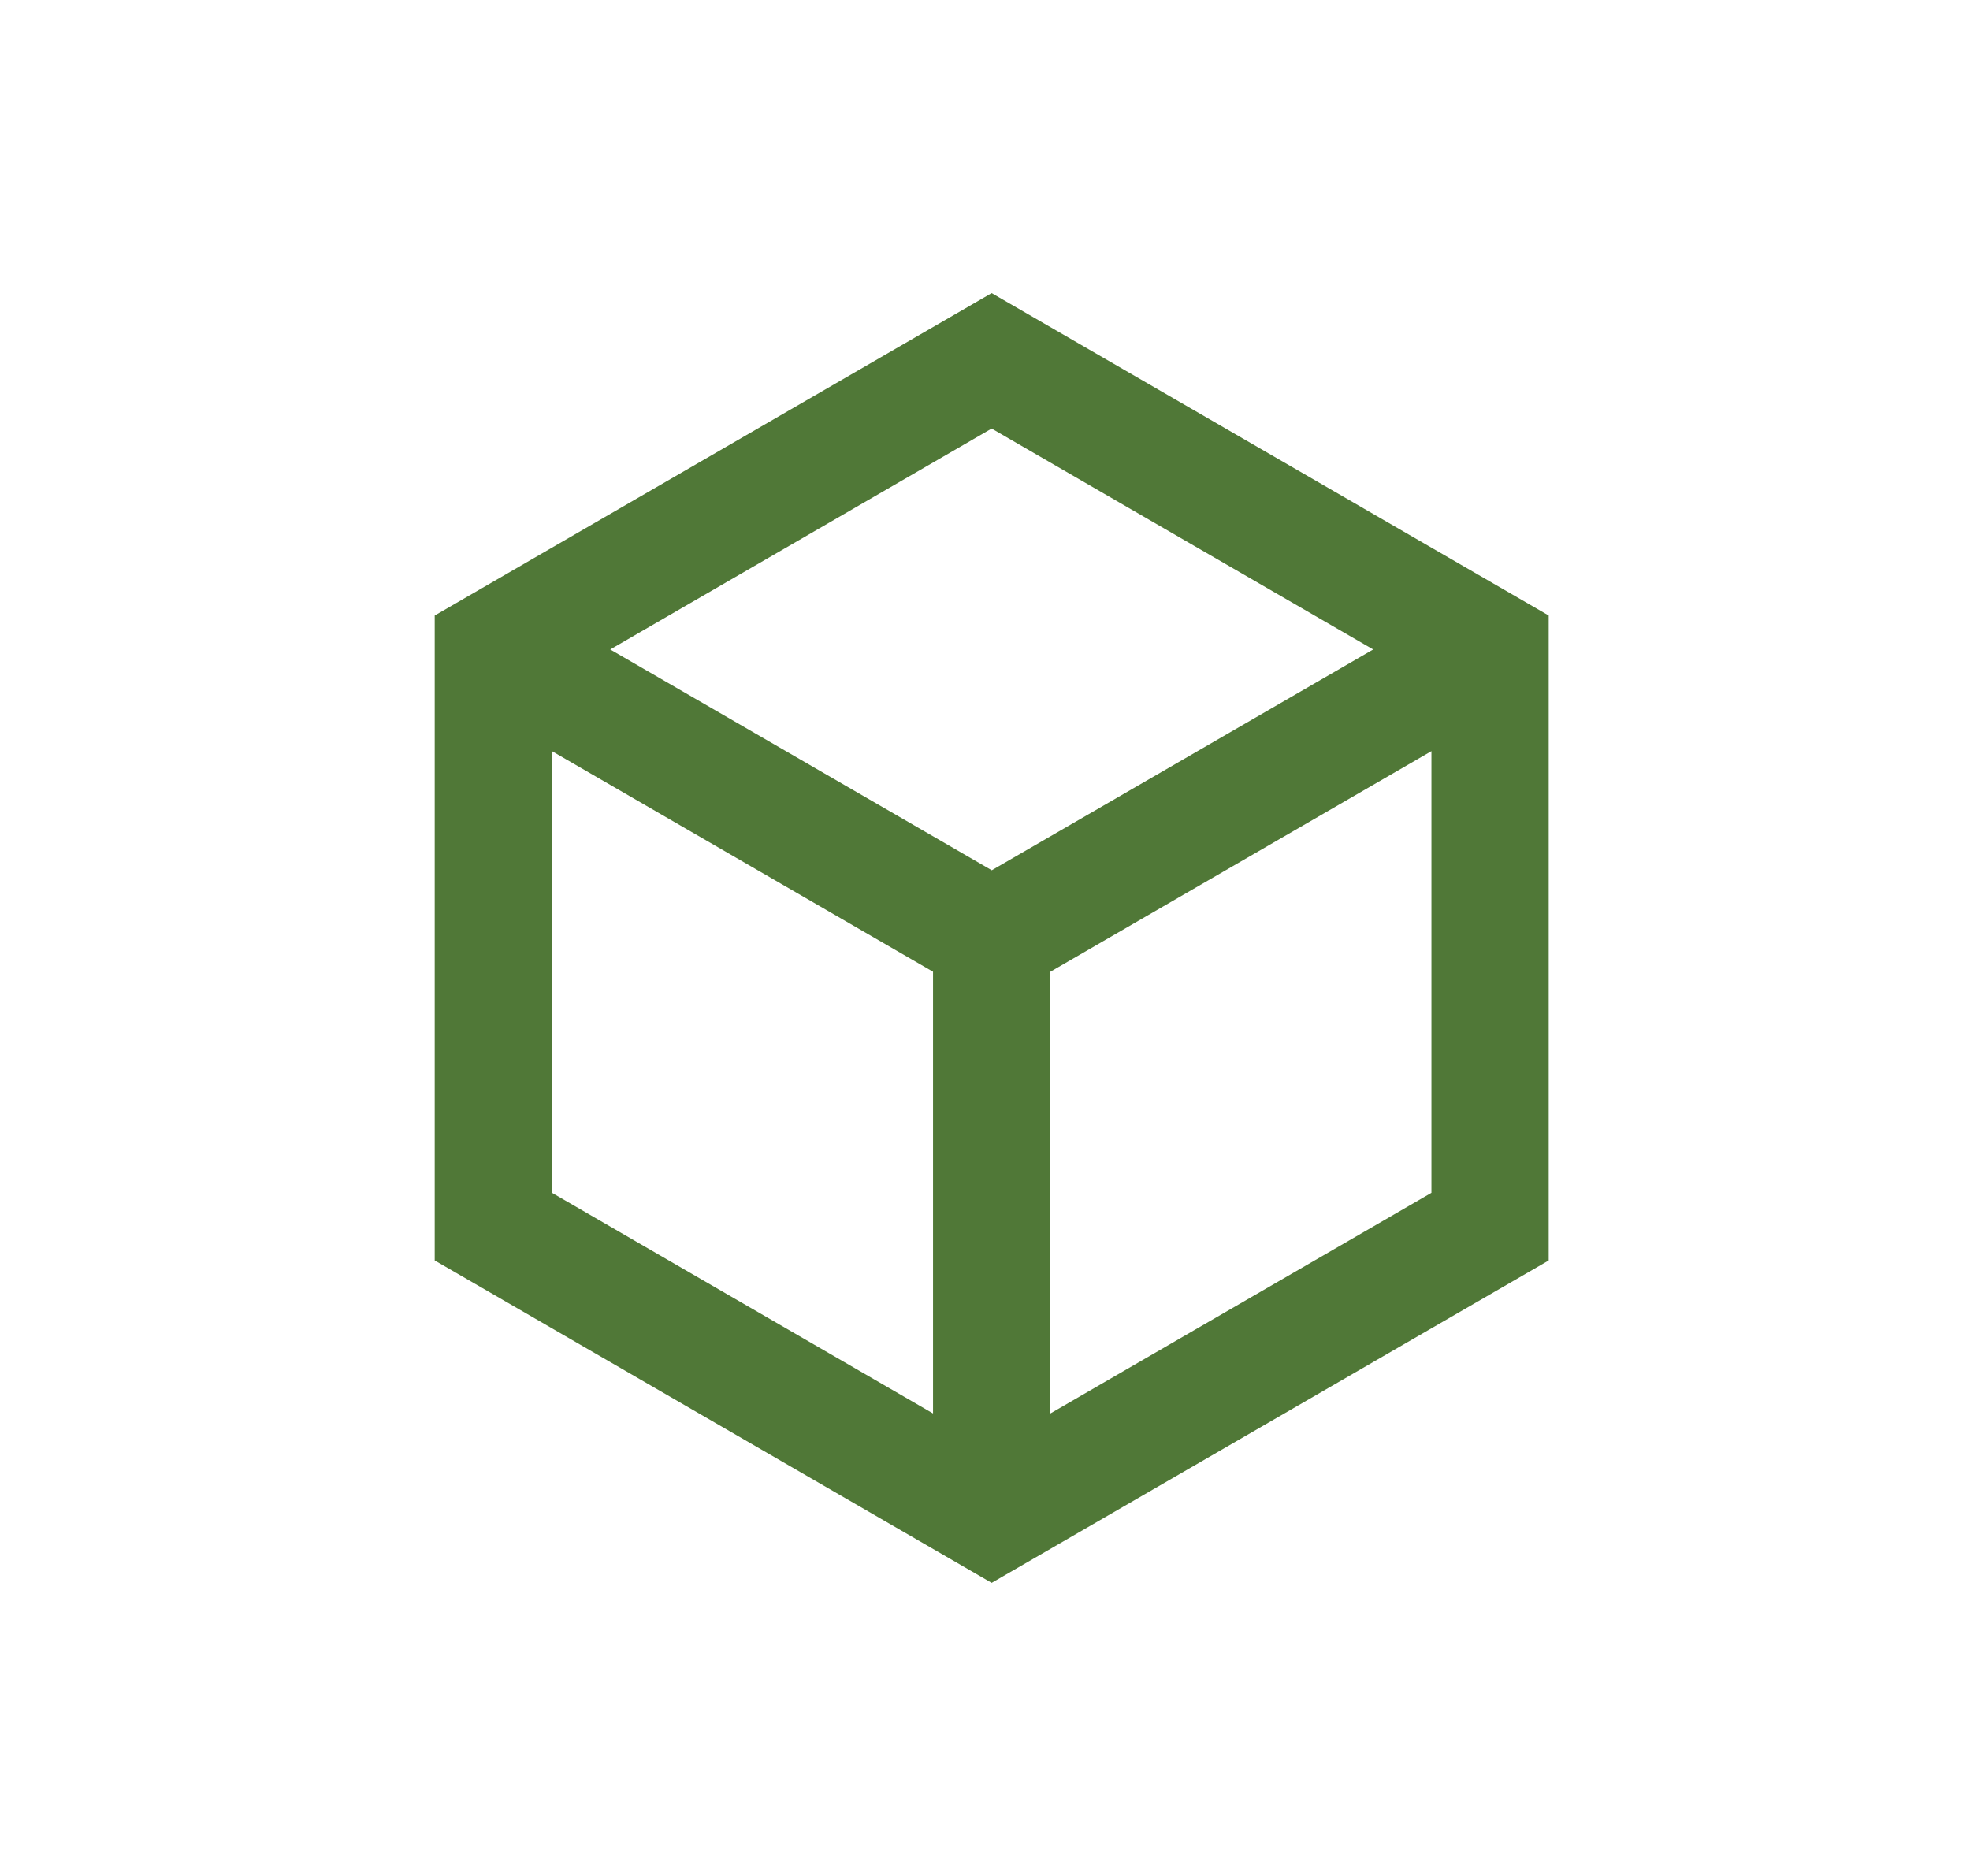 <?xml version="1.0" encoding="UTF-8"?>
<svg xmlns="http://www.w3.org/2000/svg" width="21" height="20" viewBox="0 0 21 20" fill="none">
  <path d="M10.571 3.125L16.509 6.562V13.438L10.571 16.875L4.634 13.438V6.562L10.571 3.125ZM6.505 6.924L10.572 9.278L14.638 6.924L10.571 4.569L6.505 6.924ZM5.884 8.008V12.717L9.946 15.069V10.36L5.884 8.008ZM11.197 15.069L15.259 12.717V8.008L11.197 10.36V15.069Z" fill="#507837"></path>
</svg>
